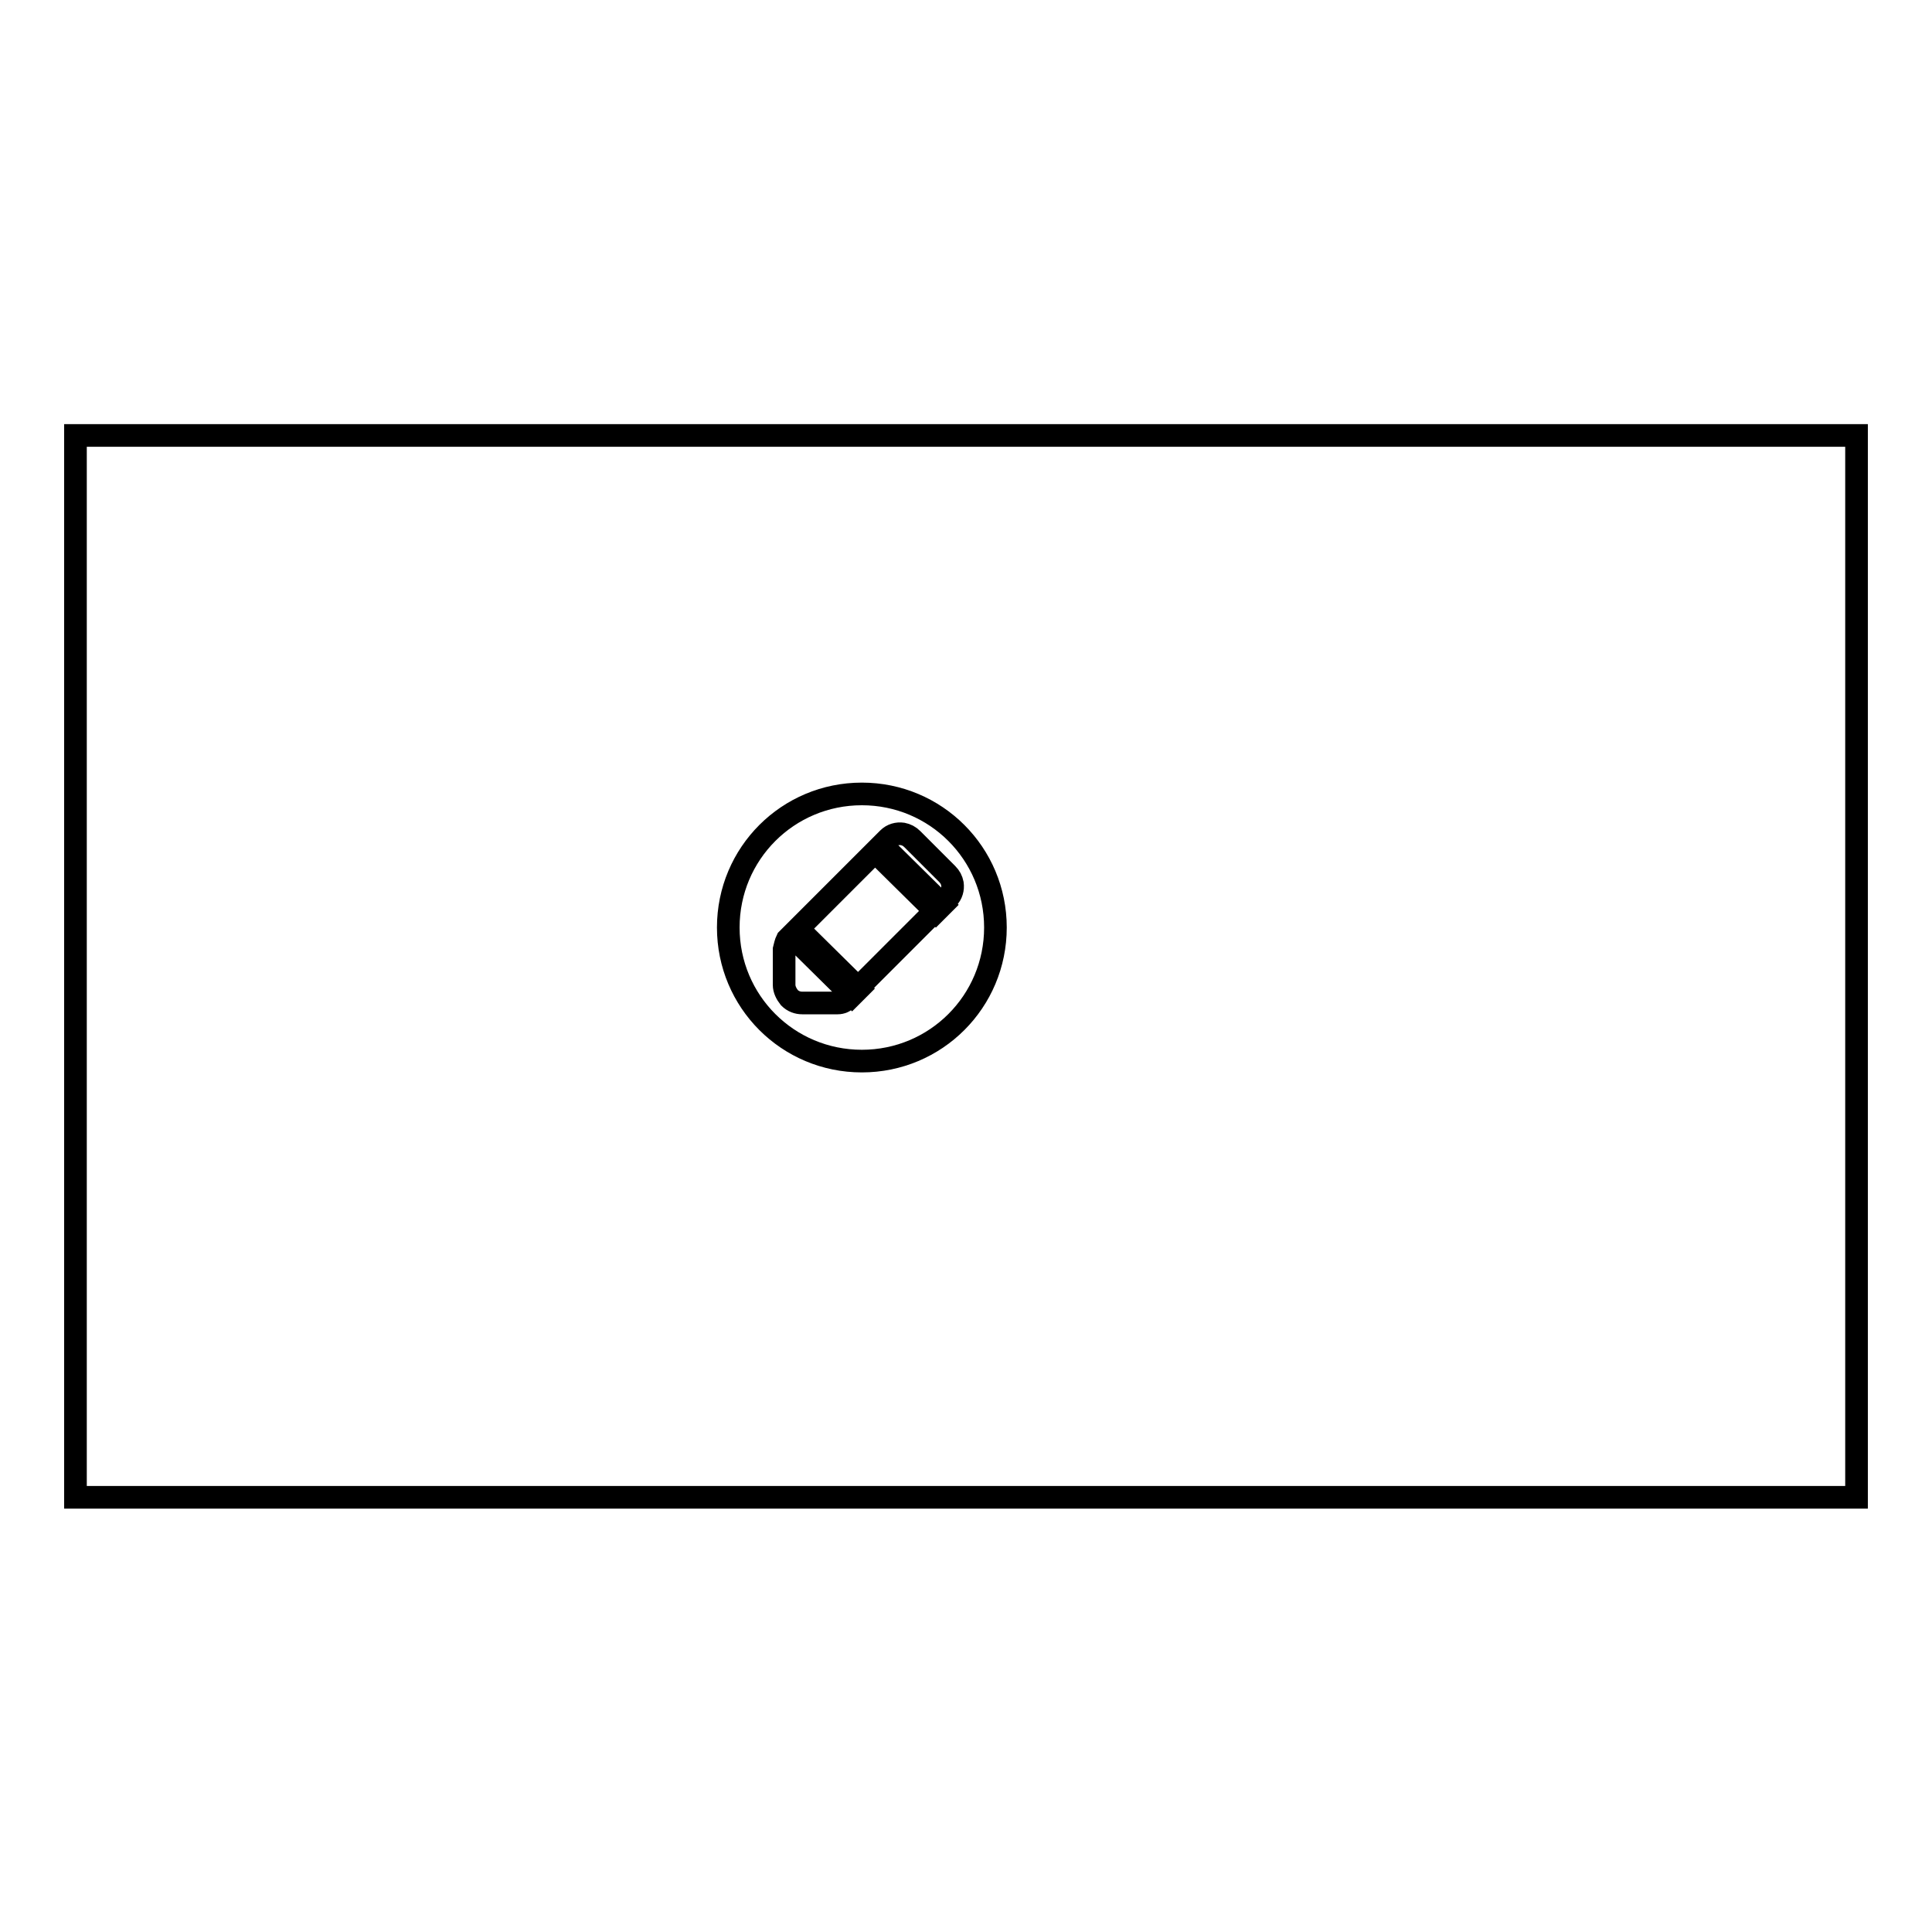 <?xml version="1.0" encoding="utf-8"?>
<!-- Svg Vector Icons : http://www.onlinewebfonts.com/icon -->
<!DOCTYPE svg PUBLIC "-//W3C//DTD SVG 1.1//EN" "http://www.w3.org/Graphics/SVG/1.1/DTD/svg11.dtd">
<svg version="1.1" xmlns="http://www.w3.org/2000/svg" xmlns:xlink="http://www.w3.org/1999/xlink" x="0px" y="0px" viewBox="0 0 256 256" enable-background="new 0 0 256 256" xml:space="preserve">
<g><g><path stroke-width="3" fill-opacity="0" stroke="#000000"  d="M10,57.7h236v140.7H10V57.7L10,57.7z"/><path stroke-width="3" fill-opacity="0" stroke="#000000"  d="M131.9,122.9c0,9.8-7.9,17.7-17.7,17.7c-9.8,0-17.7-7.9-17.7-17.7c0-9.8,7.9-17.7,17.7-17.7C124,105.2,131.9,113.1,131.9,122.9z M103.9,125.8c0,0,0,4.7,0,4.7c0,0.6,0.3,1.2,0.7,1.7c0.5,0.5,1.1,0.7,1.7,0.7h4.7c0.5,0,0.9-0.2,1.2-0.5l11.2-11.2l2.2-2.2c0.5-0.5,0.7-1.2,0.6-1.9c-0.1-0.5-0.3-0.9-0.7-1.3l-4.6-4.6c-0.4-0.4-0.8-0.6-1.3-0.7c-0.7-0.1-1.4,0.1-1.9,0.6l-2.2,2.2l-11.2,11.2C104.1,124.9,104,125.4,103.9,125.8L103.9,125.8z M105.9,123.2l-0.9,0.9l7.9,7.8l0.9-0.9L105.9,123.2z M117,112.1l-0.9,0.9l7.9,7.8l0.9-0.9L117,112.1z"/></g></g>
</svg>